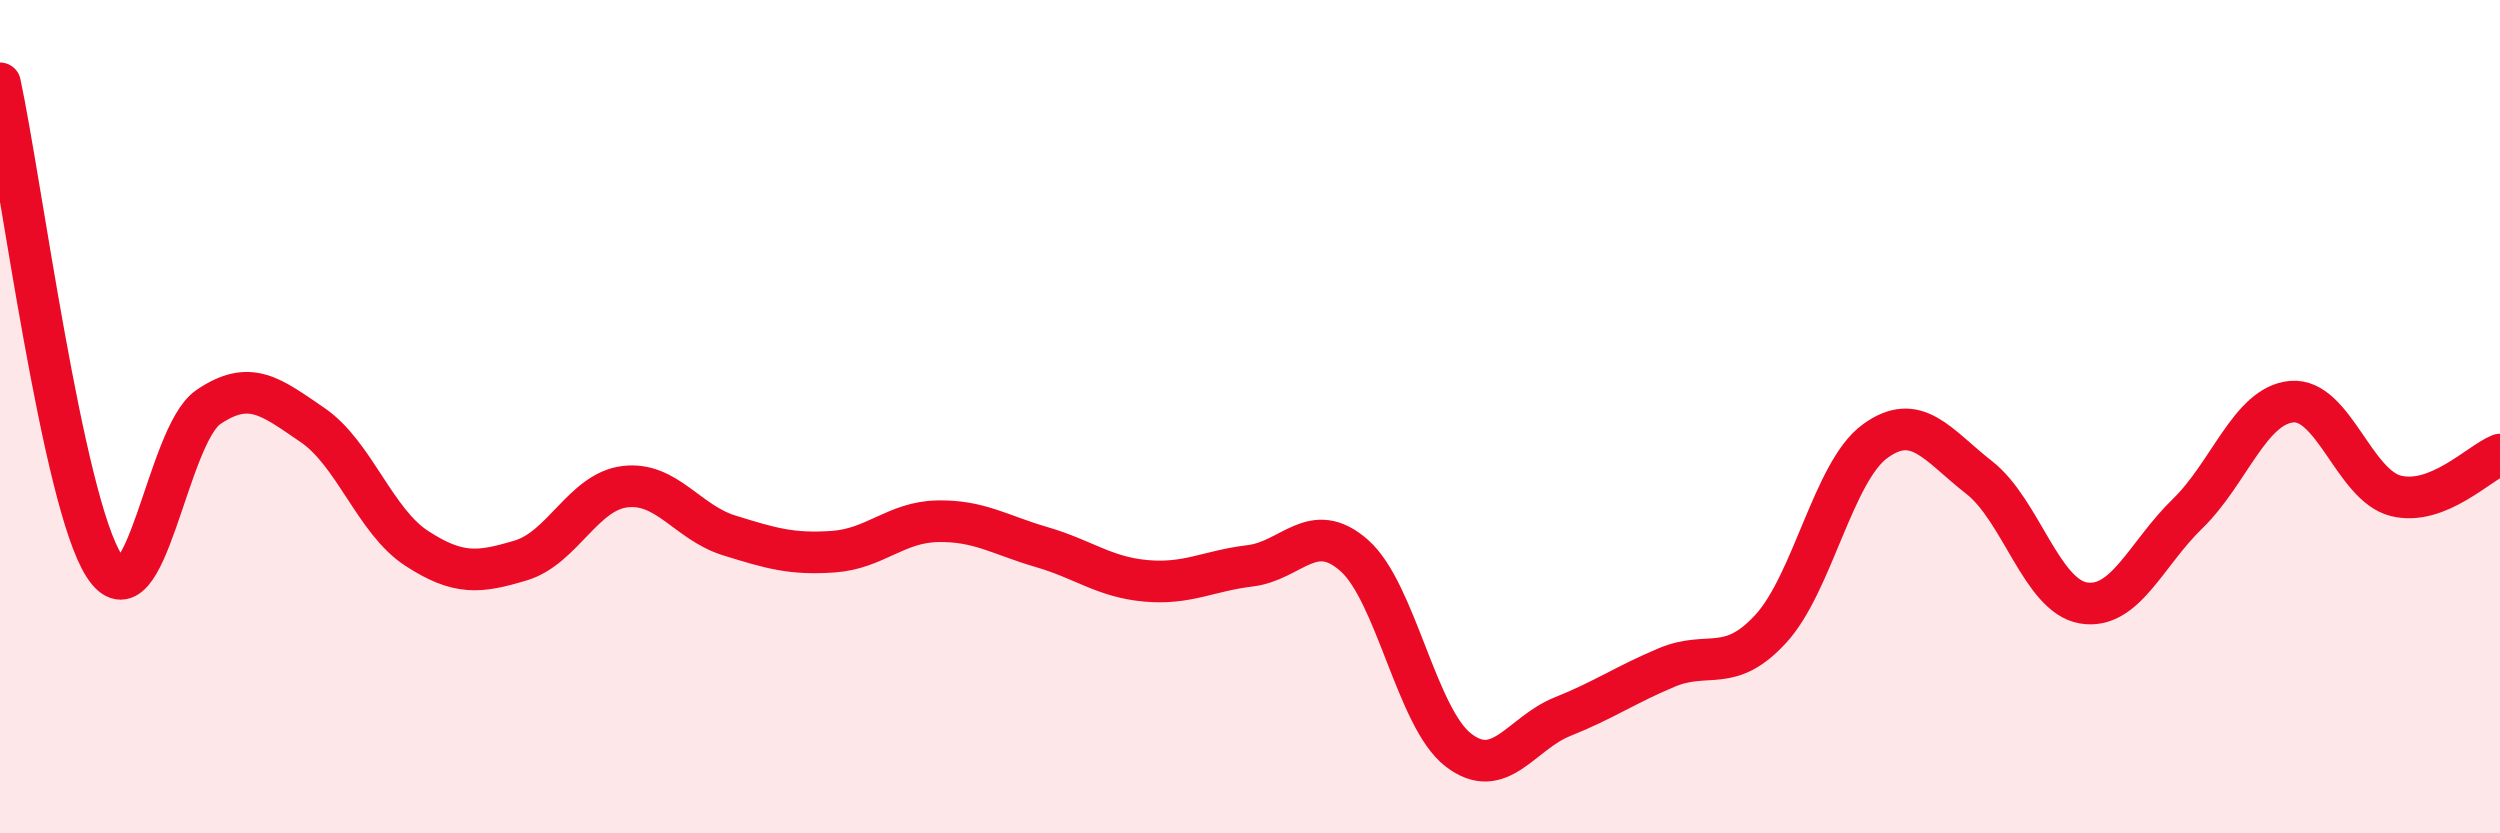 
    <svg width="60" height="20" viewBox="0 0 60 20" xmlns="http://www.w3.org/2000/svg">
      <path
        d="M 0,2 C 0.5,4.32 1.5,12.03 2.5,13.58 C 3.5,15.13 4,10.45 5,9.77 C 6,9.09 6.5,9.52 7.5,10.2 C 8.5,10.88 9,12.51 10,13.16 C 11,13.81 11.5,13.75 12.5,13.45 C 13.5,13.15 14,11.8 15,11.68 C 16,11.56 16.5,12.54 17.5,12.85 C 18.5,13.16 19,13.31 20,13.24 C 21,13.17 21.5,12.53 22.5,12.51 C 23.5,12.49 24,12.84 25,13.13 C 26,13.42 26.5,13.85 27.5,13.94 C 28.5,14.03 29,13.7 30,13.58 C 31,13.46 31.5,12.45 32.5,13.33 C 33.5,14.21 34,17.23 35,18 C 36,18.77 36.5,17.6 37.5,17.2 C 38.5,16.8 39,16.44 40,16.02 C 41,15.6 41.5,16.18 42.5,15.09 C 43.5,14 44,11.32 45,10.59 C 46,9.86 46.5,10.68 47.5,11.46 C 48.5,12.24 49,14.3 50,14.47 C 51,14.64 51.5,13.3 52.5,12.33 C 53.5,11.36 54,9.73 55,9.64 C 56,9.55 56.5,11.65 57.5,11.9 C 58.5,12.15 59.5,11.11 60,10.91L60 20L0 20Z"
        fill="#EB0A25"
        opacity="0.1"
        stroke-linecap="round"
        stroke-linejoin="round"
      />
      <path
        d="M 0,2 C 0.5,4.32 1.5,12.03 2.5,13.58 C 3.5,15.13 4,10.45 5,9.77 C 6,9.09 6.5,9.52 7.5,10.2 C 8.5,10.88 9,12.51 10,13.16 C 11,13.81 11.5,13.75 12.5,13.45 C 13.5,13.15 14,11.8 15,11.68 C 16,11.56 16.5,12.54 17.5,12.85 C 18.5,13.16 19,13.31 20,13.24 C 21,13.17 21.5,12.53 22.5,12.51 C 23.5,12.49 24,12.84 25,13.13 C 26,13.42 26.5,13.85 27.5,13.94 C 28.5,14.03 29,13.7 30,13.58 C 31,13.46 31.5,12.45 32.5,13.33 C 33.5,14.21 34,17.23 35,18 C 36,18.77 36.5,17.6 37.5,17.2 C 38.5,16.8 39,16.44 40,16.02 C 41,15.6 41.5,16.18 42.5,15.09 C 43.5,14 44,11.32 45,10.59 C 46,9.86 46.5,10.68 47.5,11.46 C 48.5,12.24 49,14.3 50,14.47 C 51,14.64 51.5,13.3 52.5,12.33 C 53.5,11.36 54,9.73 55,9.64 C 56,9.55 56.5,11.65 57.5,11.9 C 58.5,12.15 59.5,11.11 60,10.91"
        stroke="#EB0A25"
        stroke-width="1"
        fill="none"
        stroke-linecap="round"
        stroke-linejoin="round"
      />
    </svg>
  
